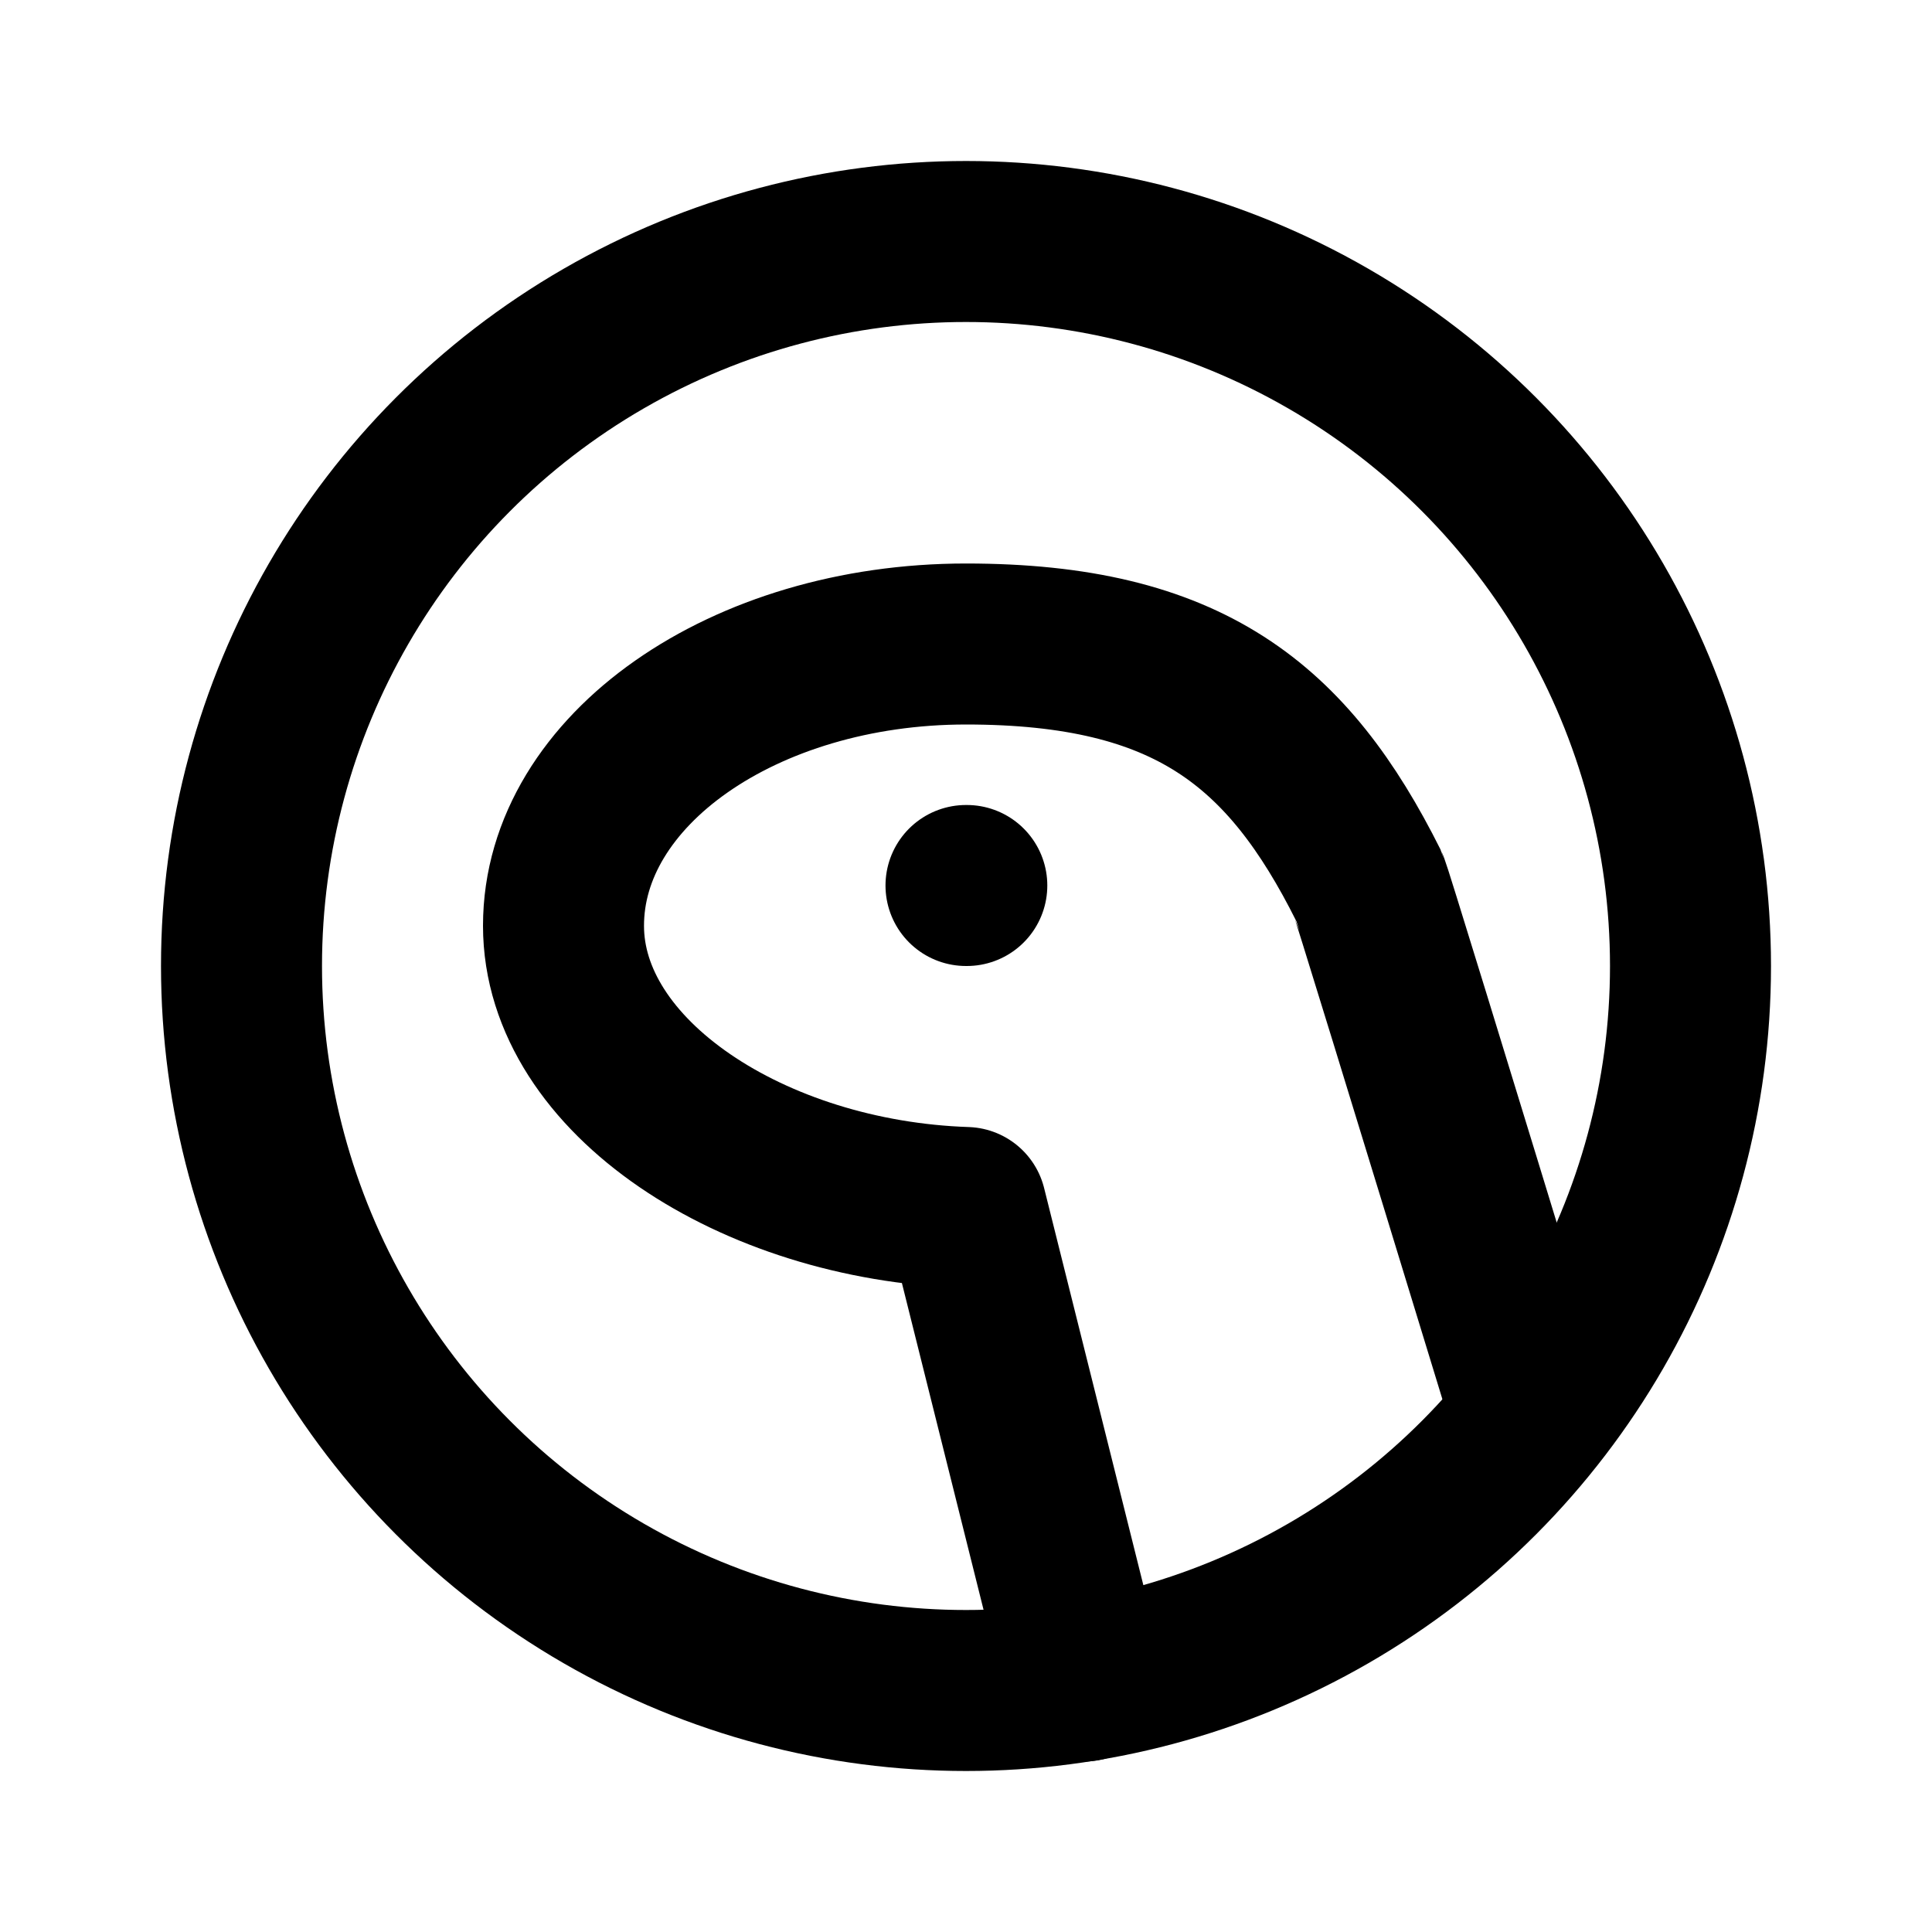 <svg xmlns="http://www.w3.org/2000/svg" class="icon icon-tabler icon-tabler-brand-deno" width="24" height="24" viewBox="0 0 24 24" stroke-width="2" stroke="currentColor" fill="none" stroke-linecap="round" stroke-linejoin="round">
  <path stroke="none" d="M0 0h24v24H0z" fill="none"/>
  <circle cx="12" cy="12" r="9" />
  <path d="M13.47 20.882l-1.47 -5.882c-2.649 -.088 -5 -1.624 -5 -3.5c0 -1.933 2.239 -3.5 5 -3.5s4 1 5 3c.024 .048 .69 2.215 2 6.5" />
  <path d="M12 11h.01" />
</svg>


